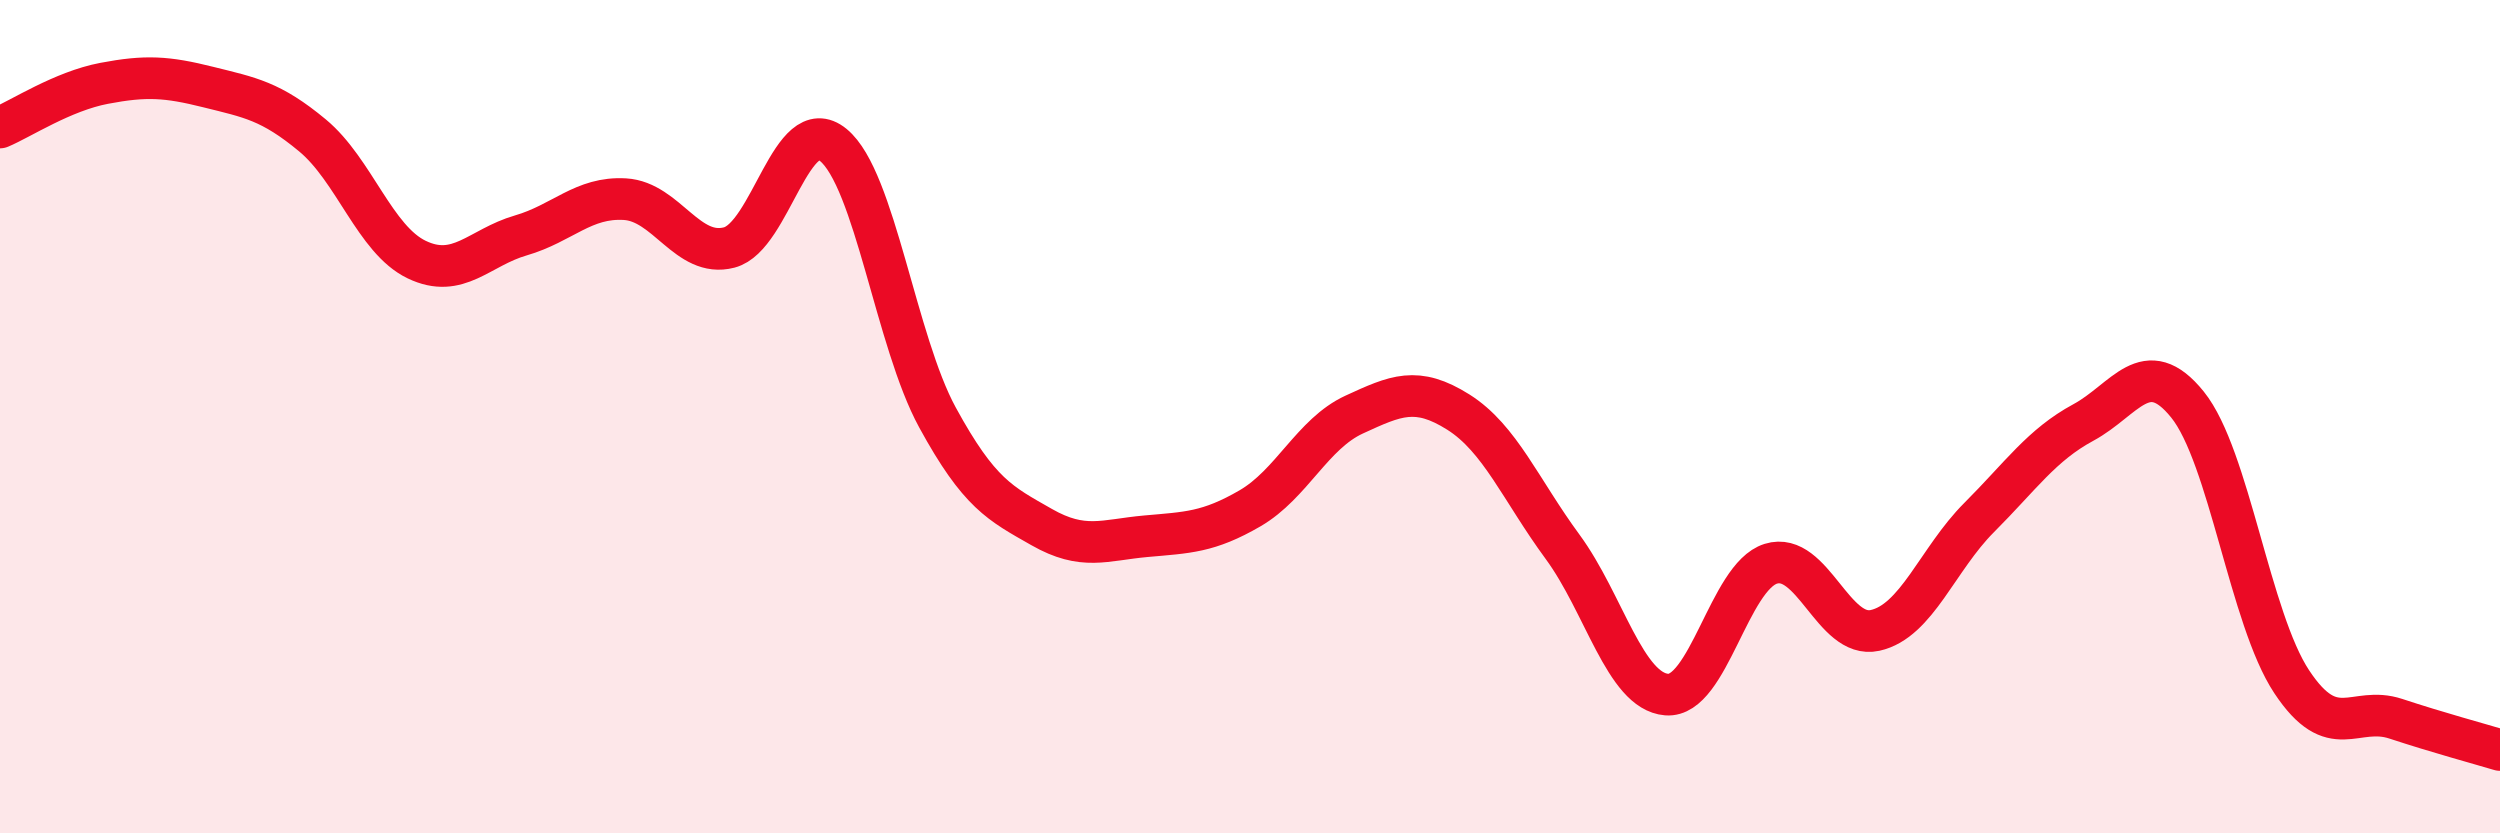 
    <svg width="60" height="20" viewBox="0 0 60 20" xmlns="http://www.w3.org/2000/svg">
      <path
        d="M 0,3.06 C 0.5,2.85 1.5,2.19 2.5,2 C 3.5,1.81 4,1.84 5,2.09 C 6,2.34 6.5,2.42 7.5,3.25 C 8.5,4.08 9,5.75 10,6.23 C 11,6.71 11.5,5.94 12.5,5.65 C 13.5,5.36 14,4.72 15,4.78 C 16,4.84 16.5,6.2 17.5,5.94 C 18.5,5.68 19,2.66 20,3.48 C 21,4.3 21.5,8.19 22.5,10.02 C 23.5,11.85 24,12.08 25,12.65 C 26,13.22 26.5,12.96 27.5,12.87 C 28.5,12.78 29,12.78 30,12.2 C 31,11.62 31.5,10.41 32.5,9.95 C 33.5,9.49 34,9.26 35,9.89 C 36,10.52 36.5,11.76 37.5,13.12 C 38.5,14.48 39,16.59 40,16.67 C 41,16.75 41.5,13.84 42.5,13.53 C 43.5,13.22 44,15.35 45,15.13 C 46,14.91 46.5,13.42 47.5,12.42 C 48.5,11.42 49,10.68 50,10.14 C 51,9.6 51.5,8.47 52.5,9.71 C 53.5,10.95 54,14.85 55,16.36 C 56,17.87 56.5,16.92 57.5,17.25 C 58.5,17.58 59.5,17.85 60,18L60 20L0 20Z"
        fill="#EB0A25"
        opacity="0.1"
        stroke-linecap="round"
        stroke-linejoin="round"
      />
      <path
        d="M 0,3.06 C 0.5,2.85 1.5,2.19 2.5,2 C 3.5,1.81 4,1.84 5,2.09 C 6,2.34 6.5,2.42 7.5,3.25 C 8.5,4.08 9,5.75 10,6.23 C 11,6.71 11.5,5.94 12.5,5.65 C 13.5,5.36 14,4.72 15,4.78 C 16,4.84 16.5,6.2 17.5,5.94 C 18.5,5.68 19,2.66 20,3.48 C 21,4.3 21.5,8.19 22.5,10.02 C 23.5,11.85 24,12.08 25,12.65 C 26,13.22 26.5,12.96 27.5,12.87 C 28.5,12.78 29,12.78 30,12.2 C 31,11.62 31.5,10.41 32.5,9.95 C 33.5,9.49 34,9.26 35,9.89 C 36,10.52 36.5,11.76 37.5,13.12 C 38.5,14.48 39,16.59 40,16.67 C 41,16.75 41.5,13.84 42.5,13.53 C 43.5,13.22 44,15.35 45,15.13 C 46,14.91 46.5,13.42 47.5,12.42 C 48.5,11.42 49,10.68 50,10.14 C 51,9.6 51.5,8.47 52.5,9.71 C 53.5,10.95 54,14.85 55,16.36 C 56,17.87 56.5,16.92 57.5,17.25 C 58.5,17.58 59.5,17.85 60,18"
        stroke="#EB0A25"
        stroke-width="1"
        fill="none"
        stroke-linecap="round"
        stroke-linejoin="round"
      />
    </svg>
  